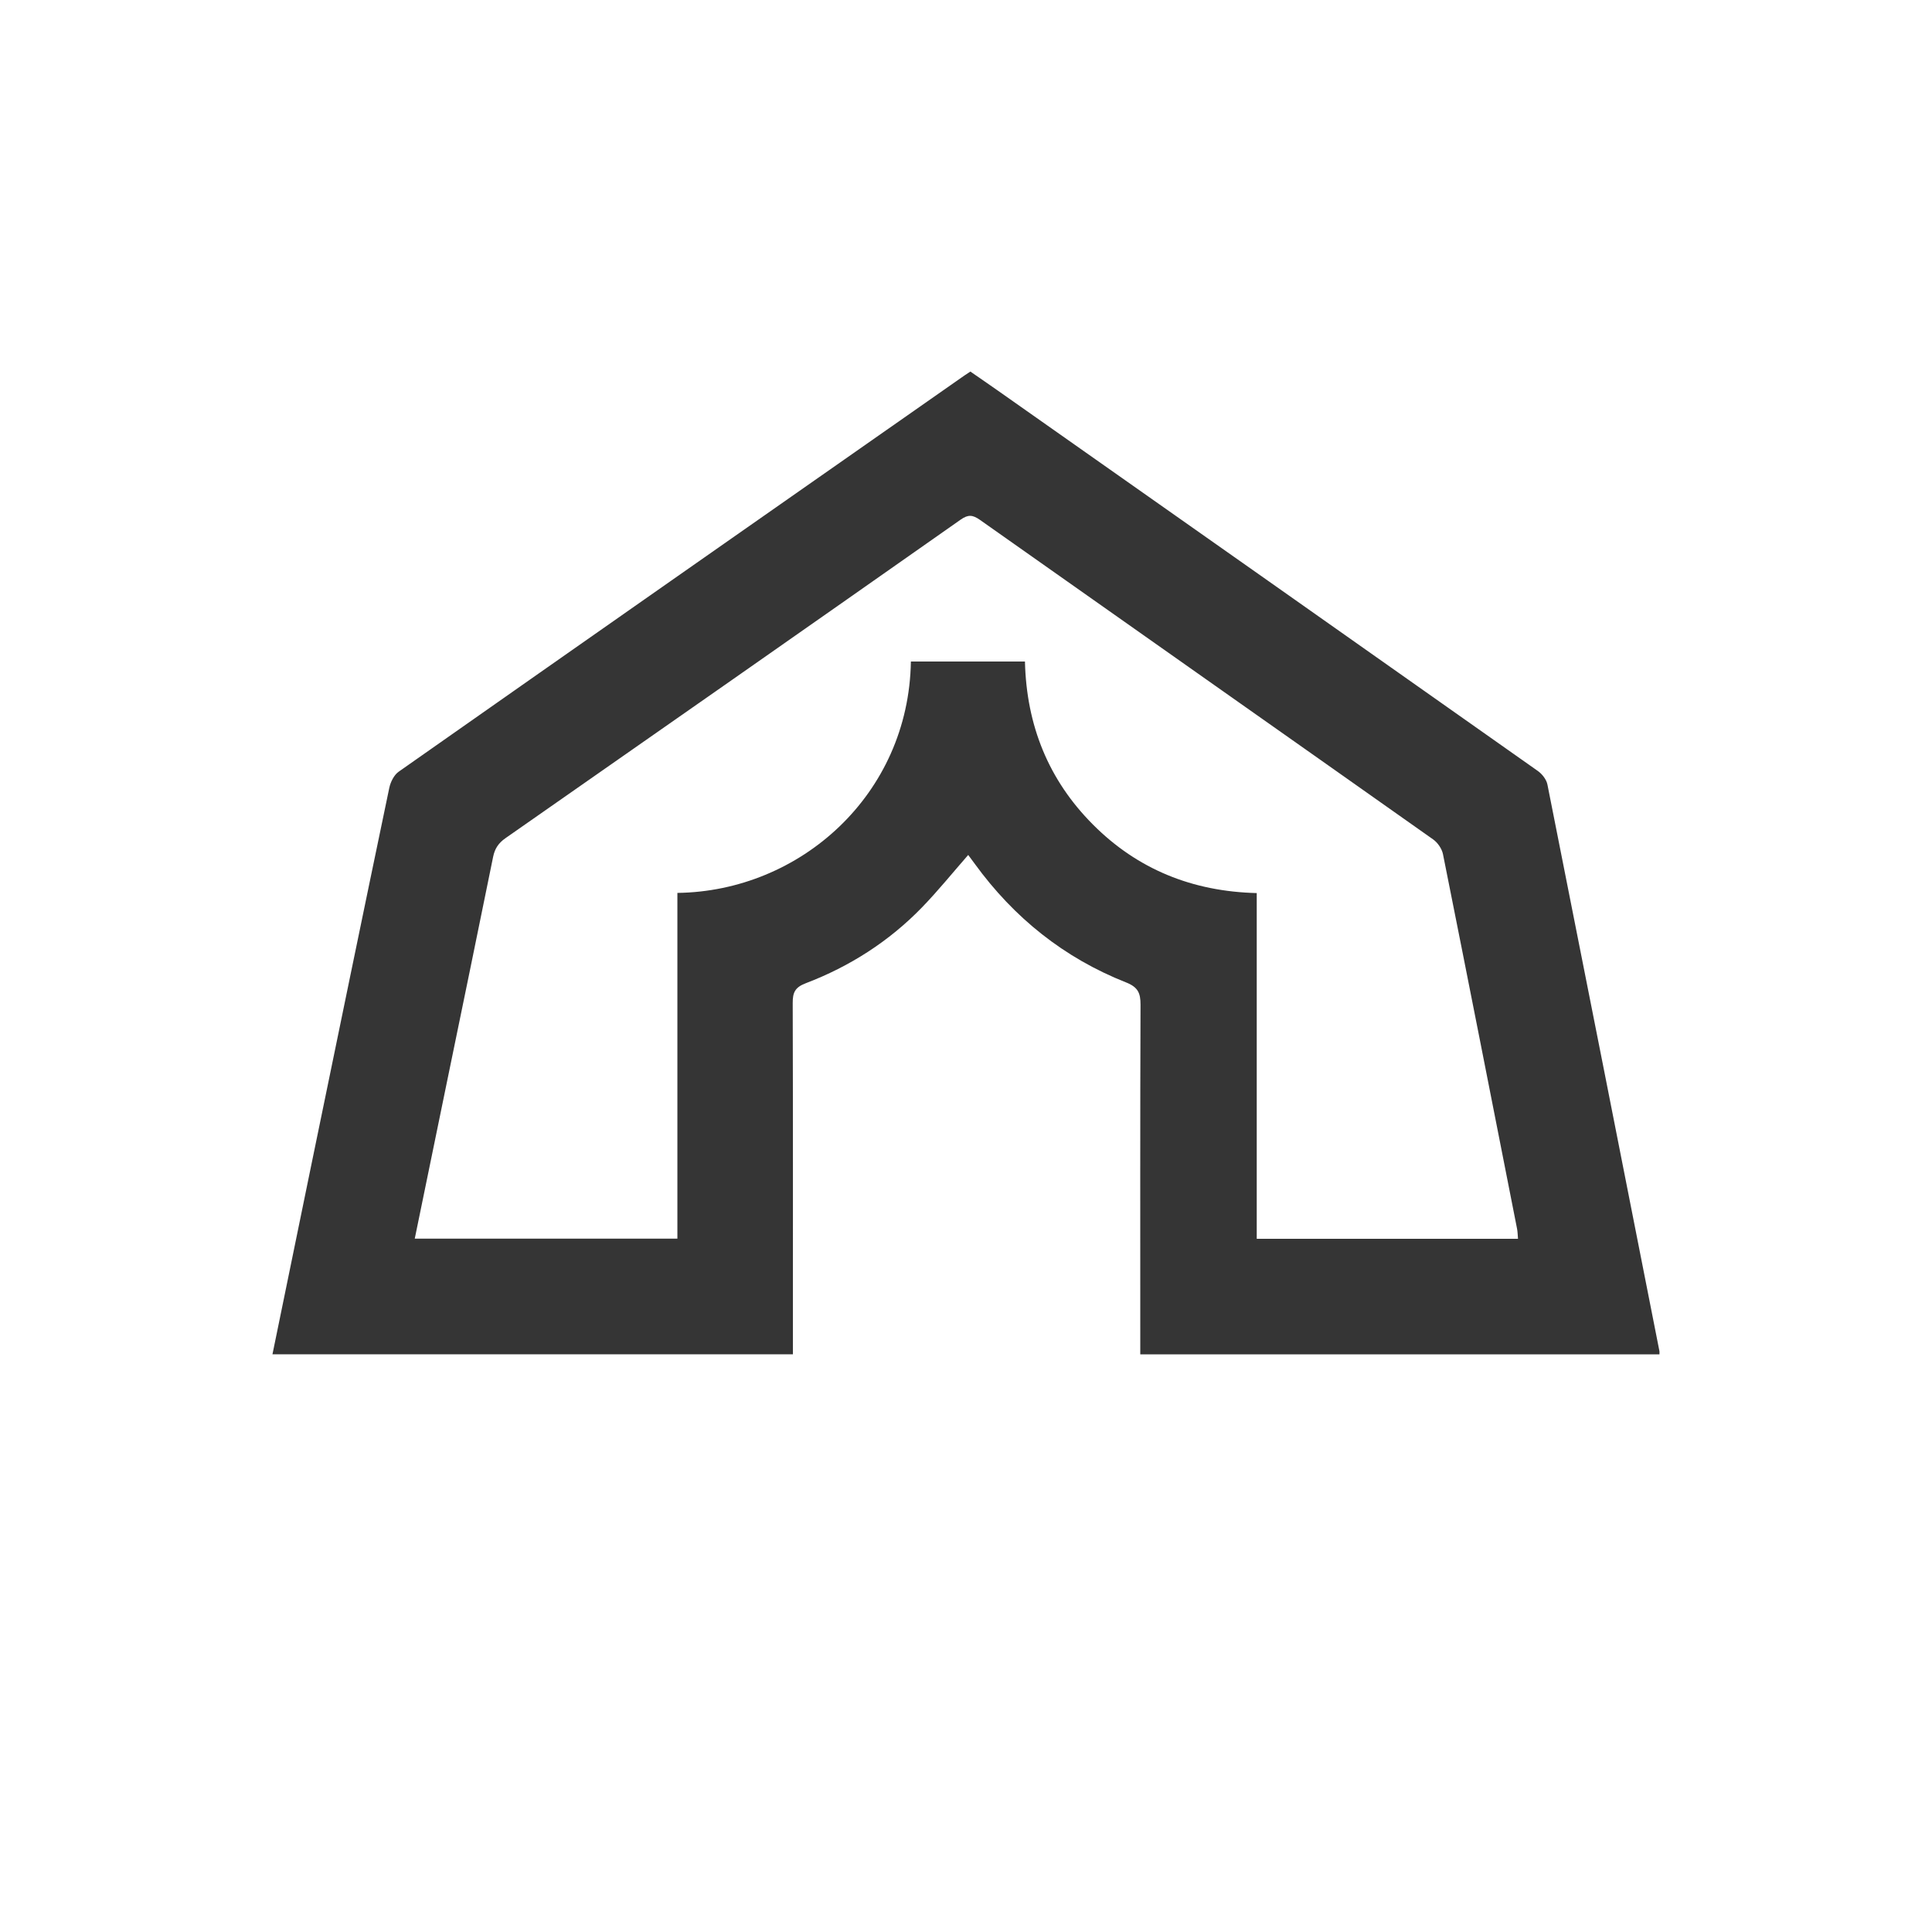 <svg width="78" height="78" viewBox="0 0 78 78" fill="none" xmlns="http://www.w3.org/2000/svg">
<g clip-path="url(#clip0_1970_7473)">
<path d="M11 54.677C11.525 52.118 12.043 49.586 12.564 47.054C13.61 41.974 14.654 36.893 15.715 31.816C15.764 31.577 15.905 31.29 16.095 31.156C23.704 25.813 31.323 20.486 38.942 15.156C39.007 15.11 39.075 15.069 39.177 15.001C39.545 15.256 39.924 15.515 40.299 15.779C47.563 20.892 54.828 26.002 62.085 31.125C62.261 31.248 62.434 31.472 62.474 31.675C63.991 39.299 65.493 46.925 66.996 54.552C67.002 54.582 66.996 54.615 66.996 54.679H46.036V54.137C46.036 49.613 46.029 45.089 46.046 40.564C46.048 40.09 45.941 39.852 45.462 39.663C42.963 38.675 40.94 37.056 39.36 34.883C39.267 34.754 39.17 34.627 39.089 34.517C38.465 35.229 37.876 35.96 37.225 36.632C35.894 38.005 34.309 39.018 32.526 39.698C32.092 39.864 32.002 40.076 32.004 40.497C32.017 45.021 32.012 49.545 32.012 54.07C32.012 54.261 32.012 54.451 32.012 54.676H11V54.677ZM61.286 50.014C61.272 49.859 61.272 49.732 61.248 49.61C60.256 44.567 59.265 39.523 58.257 34.485C58.213 34.266 58.043 34.019 57.859 33.889C51.766 29.584 45.661 25.294 39.566 20.991C39.275 20.786 39.092 20.762 38.784 20.979C32.666 25.276 26.54 29.562 20.408 33.839C20.123 34.038 19.976 34.26 19.908 34.596C19.29 37.646 18.659 40.694 18.032 43.742C17.605 45.82 17.178 47.897 16.745 50.007H27.348V36.049C32.309 35.985 36.689 32.082 36.775 26.707H41.38C41.441 29.284 42.329 31.488 44.125 33.289C45.929 35.1 48.148 35.993 50.738 36.056V50.013H61.286V50.014Z" fill="#353535"/>
</g>
<defs>
<clipPath id="clip0_1970_7473">
<rect width="56" height="39.679" fill="white" transform="translate(11 15)"/>
</clipPath>
</defs>
</svg>
